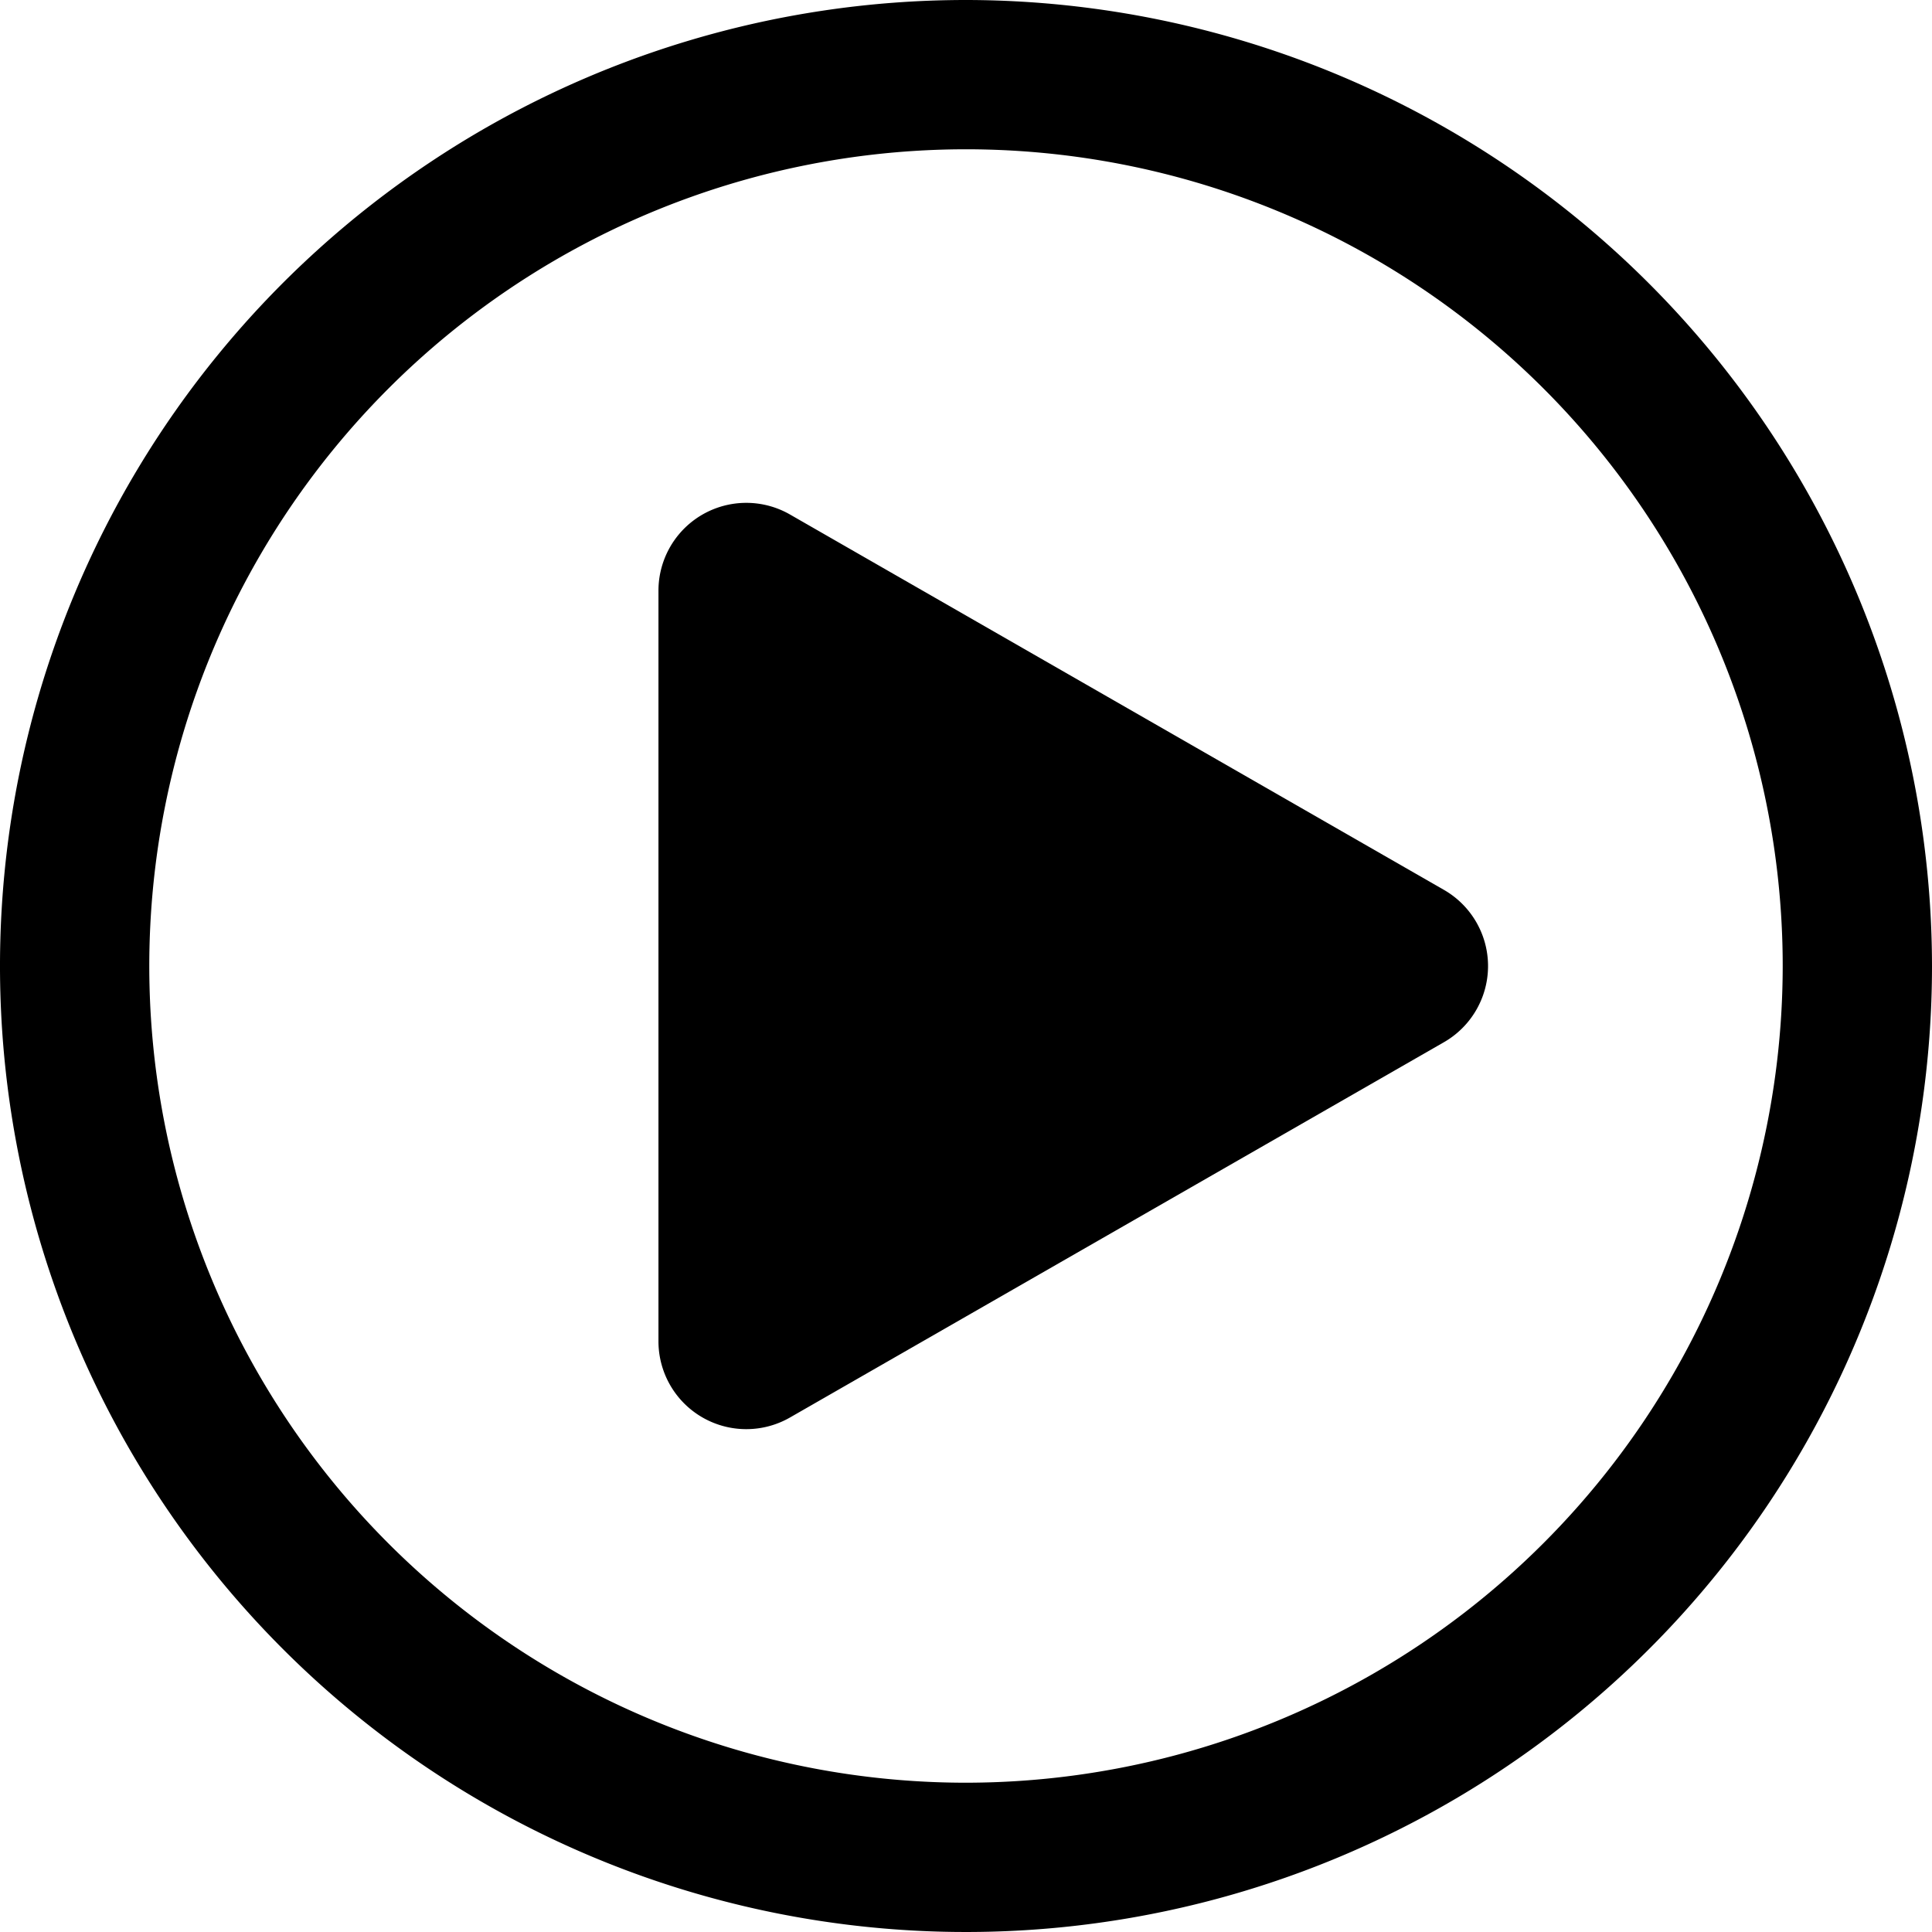 <svg xmlns="http://www.w3.org/2000/svg" width="22" height="22" viewBox="0 0 22 22">
  <g id="Grupo_4879" data-name="Grupo 4879" transform="translate(-382 -123)">
    <g id="add" transform="translate(382 123)">
      <g id="Grupo_4650" data-name="Grupo 4650">
        <g id="Grupo_4649" data-name="Grupo 4649">
          <path id="Caminho_2043" data-name="Caminho 2043" d="M11,0A11,11,0,1,0,22,11,11.012,11.012,0,0,0,11,0Zm0,20.3A9.3,9.3,0,1,1,20.3,11,9.307,9.307,0,0,1,11,20.3Z"/>
        </g>
      </g>
      <path id="Polígono_1" data-name="Polígono 1" d="M5.133,1.511a1,1,0,0,1,1.735,0L11.14,8.955a1,1,0,0,1-.867,1.5H1.727a1,1,0,0,1-.867-1.5Z" transform="translate(17.953 5) rotate(90)"/>
    </g>
  </g>
</svg>

